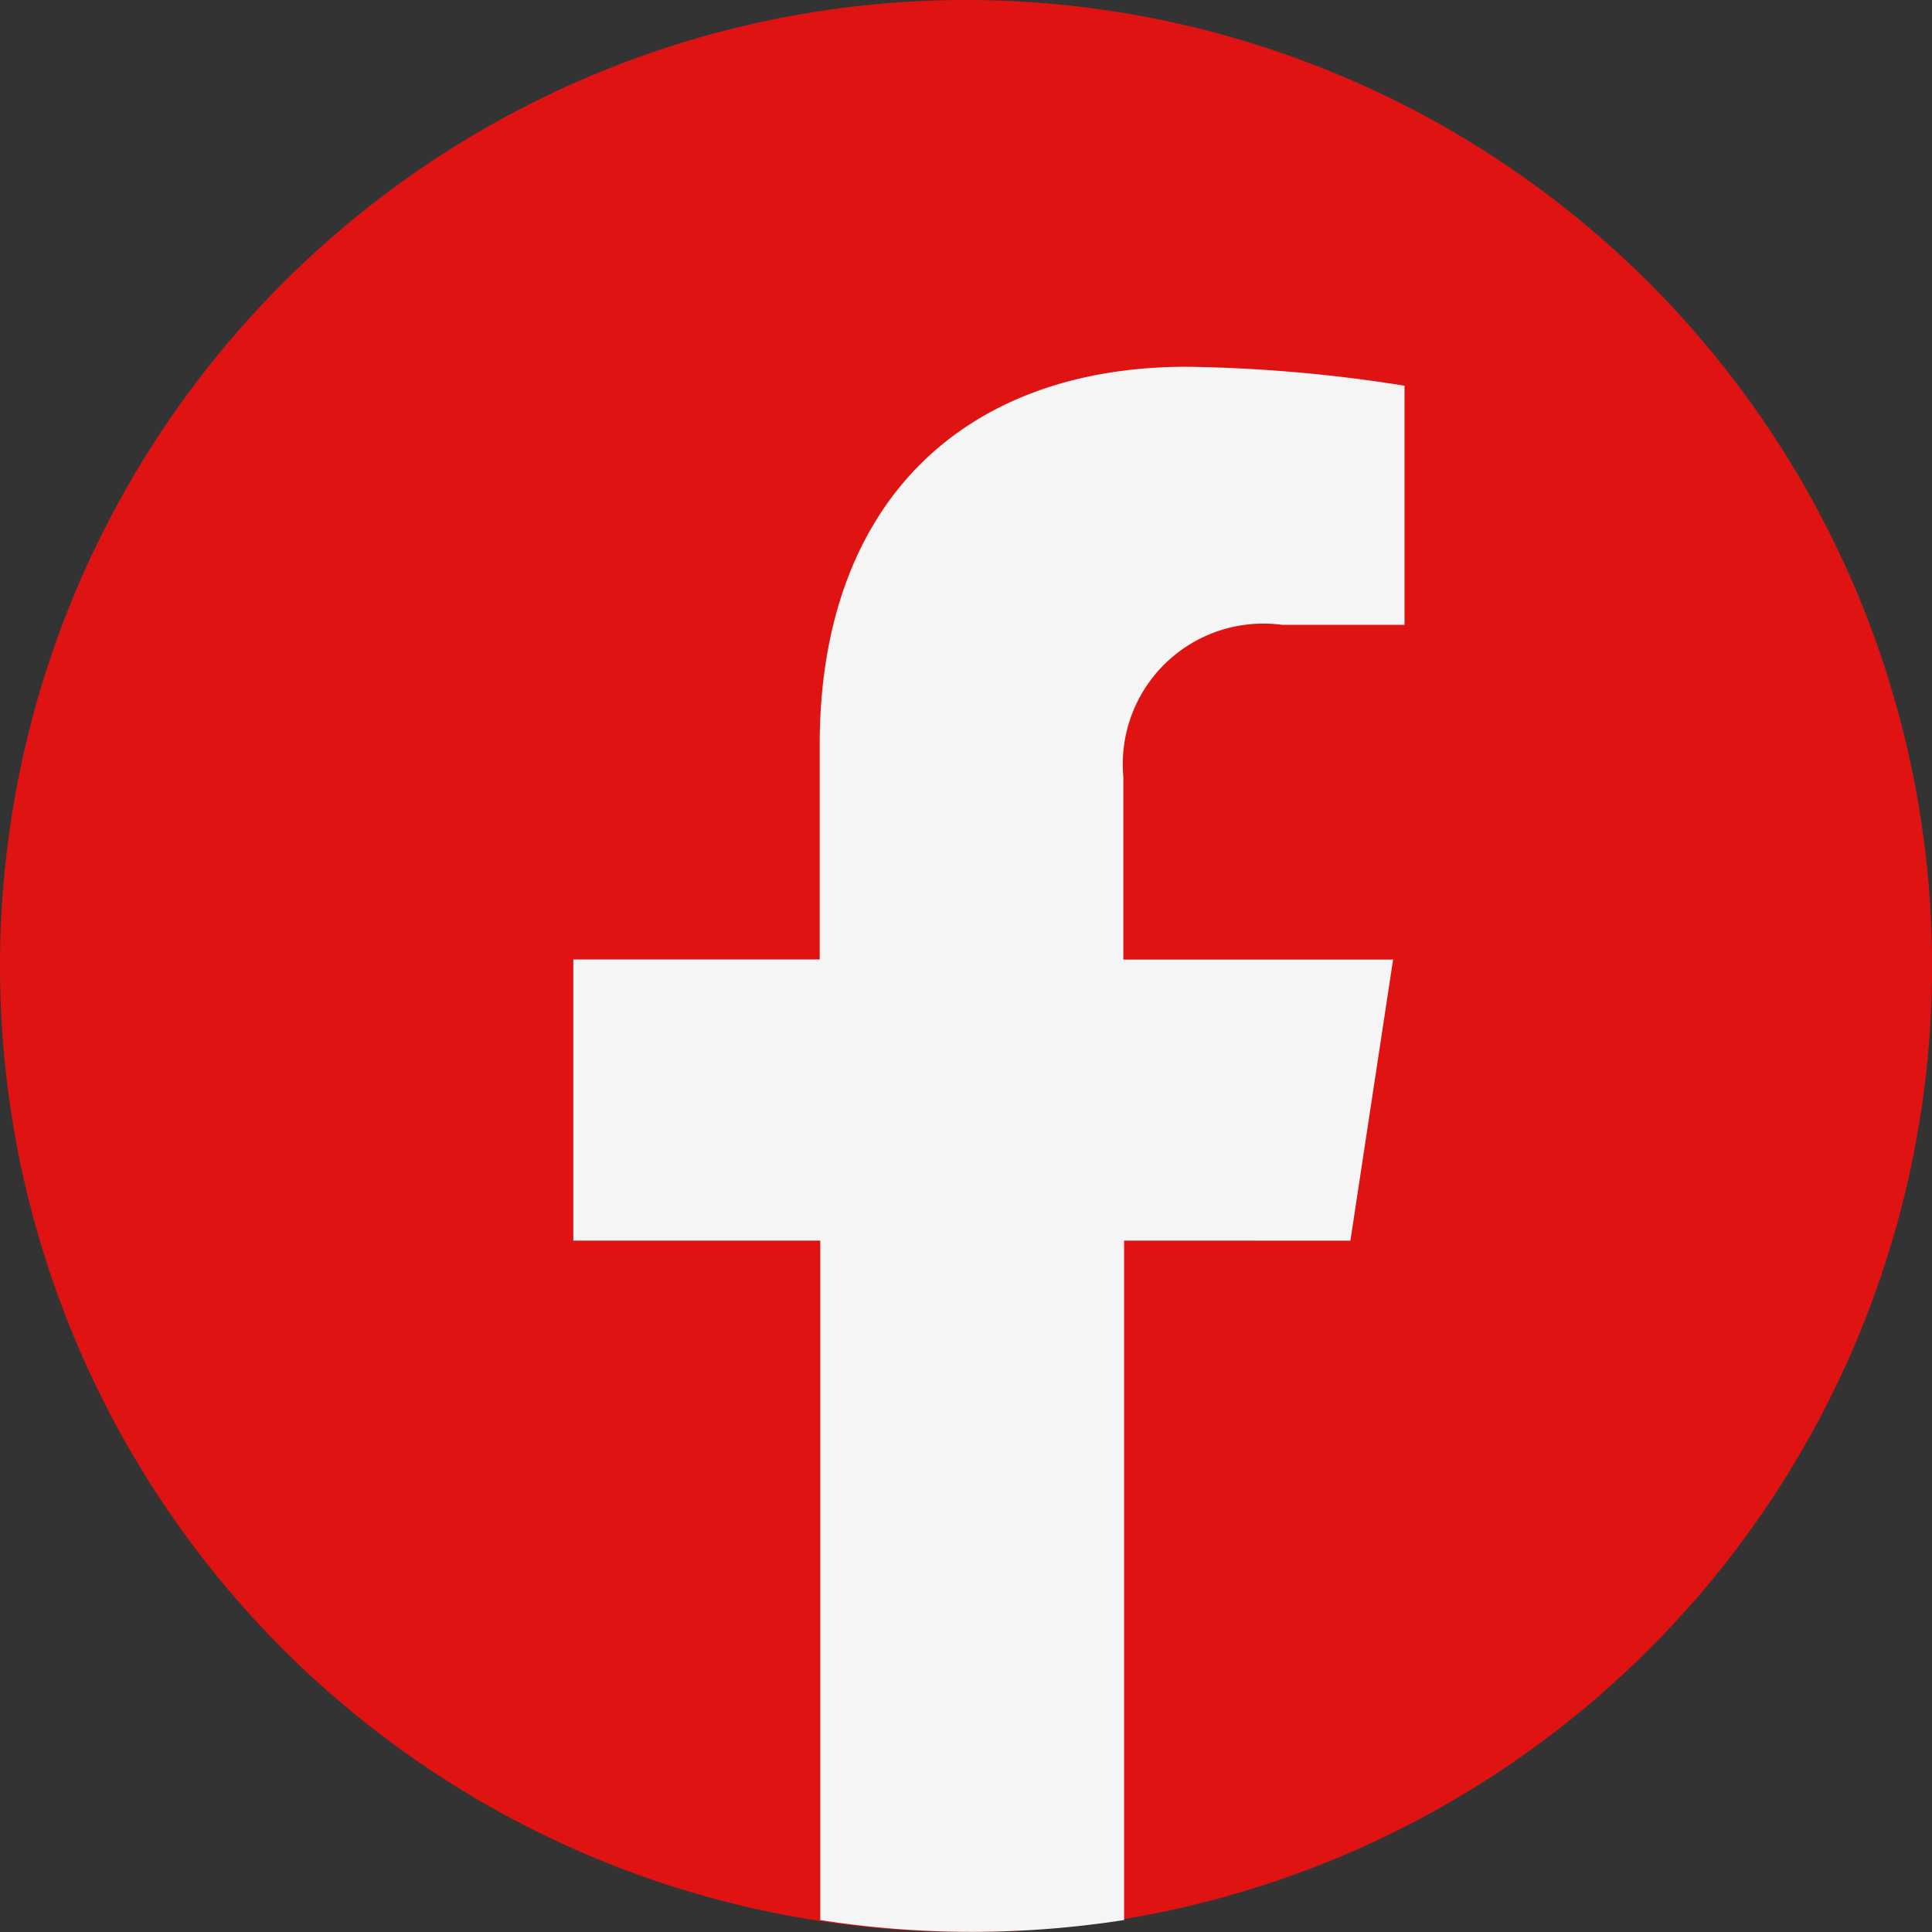 <svg xmlns="http://www.w3.org/2000/svg" width="22.625" height="22.625" viewBox="0 0 22.625 22.625">
    <rect x="0" y="0" width="22.625" height="22.625" fill="#333333" stroke="none"/>
    <g data-name="Group 164">
        <path data-name="Path 552" d="M11.313 0A11.313 11.313 0 1 1 0 11.313 11.313 11.313 0 0 1 11.313 0z" style="fill:#e01313"/>
        <path data-name="Path 1" d="m4203.1 2788.233.5-3.292h-3.159v-2.141a1.646 1.646 0 0 1 1.856-1.779h1.437v-2.8a17.513 17.513 0 0 0-2.549-.222c-2.6 0-4.3 1.576-4.3 4.431v2.51H4194v3.292h2.892v7.957a11.426 11.426 0 0 0 1.779.138 11.636 11.636 0 0 0 1.779-.138v-7.957z" transform="translate(-4187.286 -2773.704)" style="fill:#f5f5f5"/>
    </g>
</svg>
